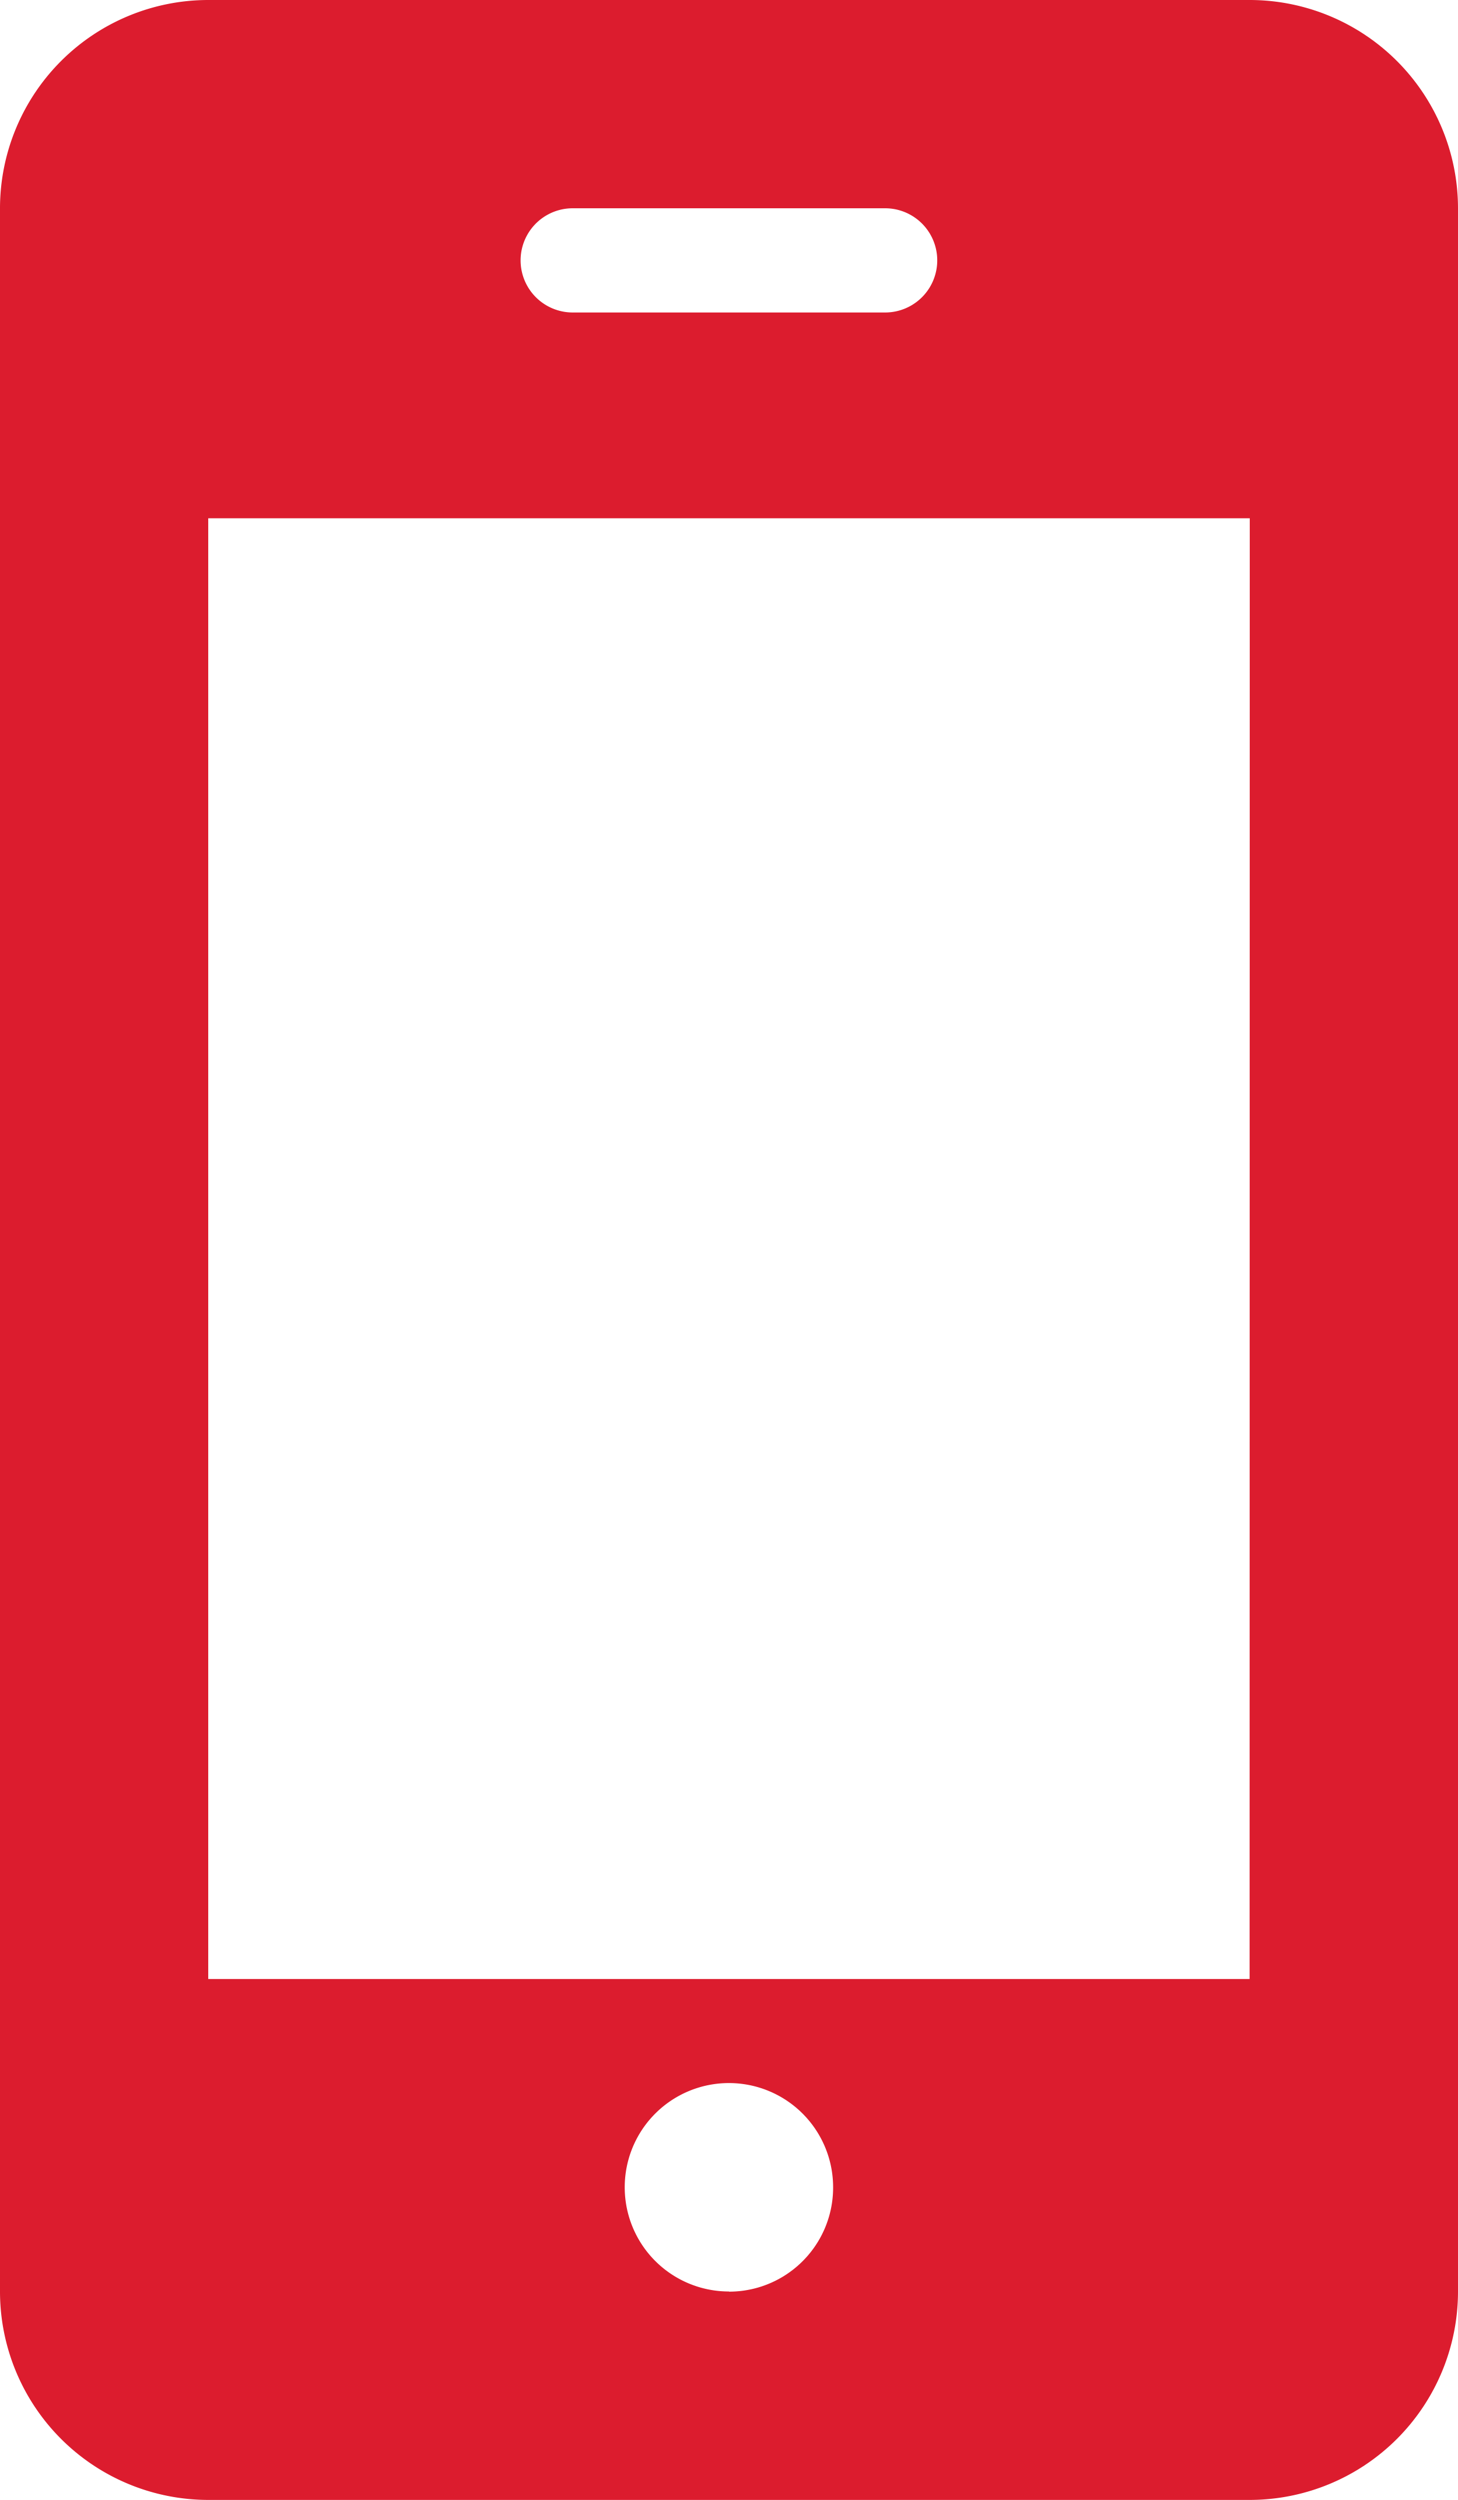 <svg xmlns="http://www.w3.org/2000/svg" width="9.333" height="16" viewBox="0 0 9.333 16"><defs><style>.a{fill:#dc1c2e;}</style></defs><path class="a" d="M14.333,1.333A1.334,1.334,0,0,0,13,0H6.333A1.334,1.334,0,0,0,5,1.333V14.667A1.334,1.334,0,0,0,6.333,16H13a1.334,1.334,0,0,0,1.333-1.333Zm-5.667,0h2a.333.333,0,1,1,0,.667h-2a.333.333,0,0,1,0-.667Zm1,13.333A.667.667,0,1,1,10.333,14,.666.666,0,0,1,9.667,14.667Zm3.333-2H6.333V3.317H13Z" transform="translate(-5)"/></svg>